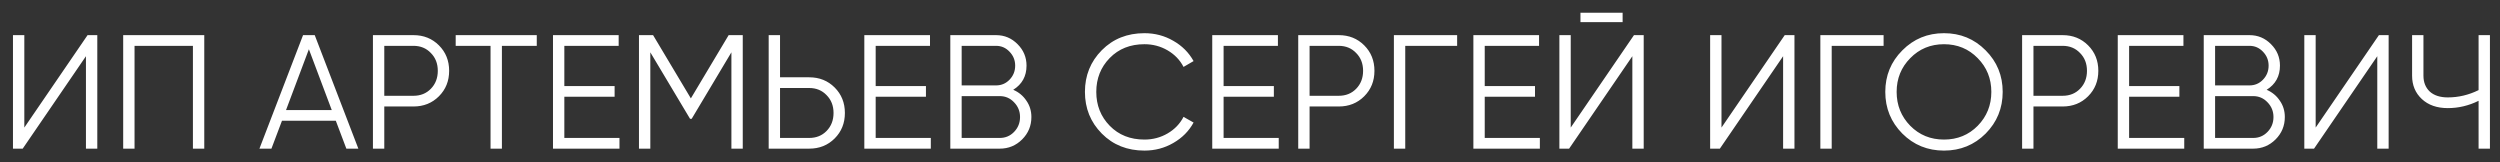<?xml version="1.0" encoding="UTF-8"?> <svg xmlns="http://www.w3.org/2000/svg" width="185" height="12" viewBox="0 0 185 12" fill="none"><rect x="0" y="0" width="185" height="12" fill="#333333" stroke="none"/> <path d="M6.36 11V4.16L1.68 11H0.96V2.6H1.8V9.44L6.48 2.6H7.2V11H6.36ZM15.116 2.6V11H14.276V3.392H9.956V11H9.116V2.6H15.116ZM25.63 11L24.85 8.936H20.866L20.086 11H19.198L22.426 2.6H23.29L26.518 11H25.63ZM21.166 8.144H24.55L22.858 3.644L21.166 8.144ZM30.597 2.6C31.349 2.6 31.977 2.852 32.481 3.356C32.985 3.86 33.237 4.488 33.237 5.24C33.237 5.992 32.985 6.62 32.481 7.124C31.977 7.628 31.349 7.88 30.597 7.88H28.437V11H27.597V2.6H30.597ZM30.597 7.088C31.117 7.088 31.545 6.916 31.881 6.572C32.225 6.22 32.397 5.776 32.397 5.24C32.397 4.704 32.225 4.264 31.881 3.92C31.545 3.568 31.117 3.392 30.597 3.392H28.437V7.088H30.597ZM39.721 2.6V3.392H37.141V11H36.3V3.392H33.721V2.6H39.721ZM41.761 10.208H45.841V11H40.921V2.6H45.781V3.392H41.761V6.368H45.481V7.16H41.761V10.208ZM54.964 2.6V11H54.124V3.872L51.184 8.792H51.064L48.124 3.872V11H47.284V2.6H48.328L51.124 7.28L53.92 2.6H54.964ZM59.882 5.72C60.634 5.72 61.262 5.972 61.766 6.476C62.27 6.98 62.522 7.608 62.522 8.36C62.522 9.112 62.27 9.74 61.766 10.244C61.262 10.748 60.634 11 59.882 11H56.882V2.6H57.722V5.72H59.882ZM59.882 10.208C60.402 10.208 60.83 10.036 61.166 9.692C61.51 9.34 61.682 8.896 61.682 8.36C61.682 7.824 61.51 7.384 61.166 7.04C60.83 6.688 60.402 6.512 59.882 6.512H57.722V10.208H59.882ZM64.8 10.208H68.88V11H63.96V2.6H68.82V3.392H64.8V6.368H68.52V7.16H64.8V10.208ZM74.979 6.644C75.387 6.82 75.711 7.088 75.951 7.448C76.199 7.8 76.323 8.204 76.323 8.66C76.323 9.308 76.095 9.86 75.639 10.316C75.183 10.772 74.631 11 73.983 11H70.323V2.6H73.707C74.331 2.6 74.863 2.824 75.303 3.272C75.743 3.712 75.963 4.24 75.963 4.856C75.963 5.64 75.635 6.236 74.979 6.644ZM73.707 3.392H71.163V6.32H73.707C74.099 6.32 74.431 6.18 74.703 5.9C74.983 5.612 75.123 5.264 75.123 4.856C75.123 4.456 74.983 4.112 74.703 3.824C74.431 3.536 74.099 3.392 73.707 3.392ZM73.983 10.208C74.399 10.208 74.751 10.06 75.039 9.764C75.335 9.46 75.483 9.092 75.483 8.66C75.483 8.236 75.335 7.872 75.039 7.568C74.751 7.264 74.399 7.112 73.983 7.112H71.163V10.208H73.983ZM84.689 11.144C83.417 11.144 82.365 10.724 81.533 9.884C80.701 9.044 80.285 8.016 80.285 6.8C80.285 5.584 80.701 4.556 81.533 3.716C82.365 2.876 83.417 2.456 84.689 2.456C85.465 2.456 86.177 2.644 86.825 3.02C87.473 3.388 87.973 3.888 88.325 4.52L87.581 4.952C87.317 4.44 86.925 4.032 86.405 3.728C85.885 3.424 85.313 3.272 84.689 3.272C83.641 3.272 82.785 3.612 82.121 4.292C81.457 4.972 81.125 5.808 81.125 6.8C81.125 7.792 81.457 8.628 82.121 9.308C82.785 9.988 83.641 10.328 84.689 10.328C85.313 10.328 85.885 10.176 86.405 9.872C86.925 9.568 87.317 9.16 87.581 8.648L88.325 9.068C87.981 9.7 87.481 10.204 86.825 10.58C86.177 10.956 85.465 11.144 84.689 11.144ZM90.546 10.208H94.626V11H89.706V2.6H94.566V3.392H90.546V6.368H94.266V7.16H90.546V10.208ZM99.069 2.6C99.821 2.6 100.449 2.852 100.953 3.356C101.457 3.86 101.709 4.488 101.709 5.24C101.709 5.992 101.457 6.62 100.953 7.124C100.449 7.628 99.821 7.88 99.069 7.88H96.909V11H96.069V2.6H99.069ZM99.069 7.088C99.589 7.088 100.017 6.916 100.353 6.572C100.697 6.22 100.869 5.776 100.869 5.24C100.869 4.704 100.697 4.264 100.353 3.92C100.017 3.568 99.589 3.392 99.069 3.392H96.909V7.088H99.069ZM107.828 2.6V3.392H103.988V11H103.148V2.6H107.828ZM109.87 10.208H113.95V11H109.03V2.6H113.89V3.392H109.87V6.368H113.59V7.16H109.87V10.208ZM116.954 1.64V0.944H120.074V1.64H116.954ZM120.794 11V4.16L116.114 11H115.394V2.6H116.234V9.44L120.914 2.6H121.634V11H120.794ZM131.95 11V4.16L127.27 11H126.55V2.6H127.39V9.44L132.07 2.6H132.79V11H131.95ZM139.386 2.6V3.392H135.546V11H134.706V2.6H139.386ZM146.939 9.884C146.099 10.724 145.071 11.144 143.855 11.144C142.639 11.144 141.611 10.724 140.771 9.884C139.931 9.036 139.511 8.008 139.511 6.8C139.511 5.592 139.931 4.568 140.771 3.728C141.611 2.88 142.639 2.456 143.855 2.456C145.071 2.456 146.099 2.88 146.939 3.728C147.779 4.568 148.199 5.592 148.199 6.8C148.199 8.008 147.779 9.036 146.939 9.884ZM141.359 9.308C142.031 9.988 142.863 10.328 143.855 10.328C144.847 10.328 145.679 9.988 146.351 9.308C147.023 8.62 147.359 7.784 147.359 6.8C147.359 5.816 147.023 4.984 146.351 4.304C145.679 3.616 144.847 3.272 143.855 3.272C142.863 3.272 142.031 3.616 141.359 4.304C140.687 4.984 140.351 5.816 140.351 6.8C140.351 7.784 140.687 8.62 141.359 9.308ZM152.636 2.6C153.388 2.6 154.016 2.852 154.52 3.356C155.024 3.86 155.276 4.488 155.276 5.24C155.276 5.992 155.024 6.62 154.52 7.124C154.016 7.628 153.388 7.88 152.636 7.88H150.476V11H149.636V2.6H152.636ZM152.636 7.088C153.156 7.088 153.584 6.916 153.92 6.572C154.264 6.22 154.436 5.776 154.436 5.24C154.436 4.704 154.264 4.264 153.92 3.92C153.584 3.568 153.156 3.392 152.636 3.392H150.476V7.088H152.636ZM157.554 10.208H161.634V11H156.714V2.6H161.574V3.392H157.554V6.368H161.274V7.16H157.554V10.208ZM167.733 6.644C168.141 6.82 168.465 7.088 168.705 7.448C168.953 7.8 169.077 8.204 169.077 8.66C169.077 9.308 168.849 9.86 168.393 10.316C167.937 10.772 167.385 11 166.737 11H163.077V2.6H166.461C167.085 2.6 167.617 2.824 168.057 3.272C168.497 3.712 168.717 4.24 168.717 4.856C168.717 5.64 168.389 6.236 167.733 6.644ZM166.461 3.392H163.917V6.32H166.461C166.853 6.32 167.185 6.18 167.457 5.9C167.737 5.612 167.877 5.264 167.877 4.856C167.877 4.456 167.737 4.112 167.457 3.824C167.185 3.536 166.853 3.392 166.461 3.392ZM166.737 10.208C167.153 10.208 167.505 10.06 167.793 9.764C168.089 9.46 168.237 9.092 168.237 8.66C168.237 8.236 168.089 7.872 167.793 7.568C167.505 7.264 167.153 7.112 166.737 7.112H163.917V10.208H166.737ZM175.919 11V4.16L171.239 11H170.519V2.6H171.359V9.44L176.039 2.6H176.759V11H175.919ZM183.415 2.6H184.255V11H183.415V7.46C182.687 7.82 181.927 8 181.135 8C180.335 8 179.695 7.776 179.215 7.328C178.735 6.88 178.495 6.304 178.495 5.6V2.6H179.335V5.6C179.335 6.088 179.491 6.48 179.803 6.776C180.123 7.064 180.567 7.208 181.135 7.208C181.927 7.208 182.687 7.028 183.415 6.668V2.6Z" fill="white"></path> </svg> 